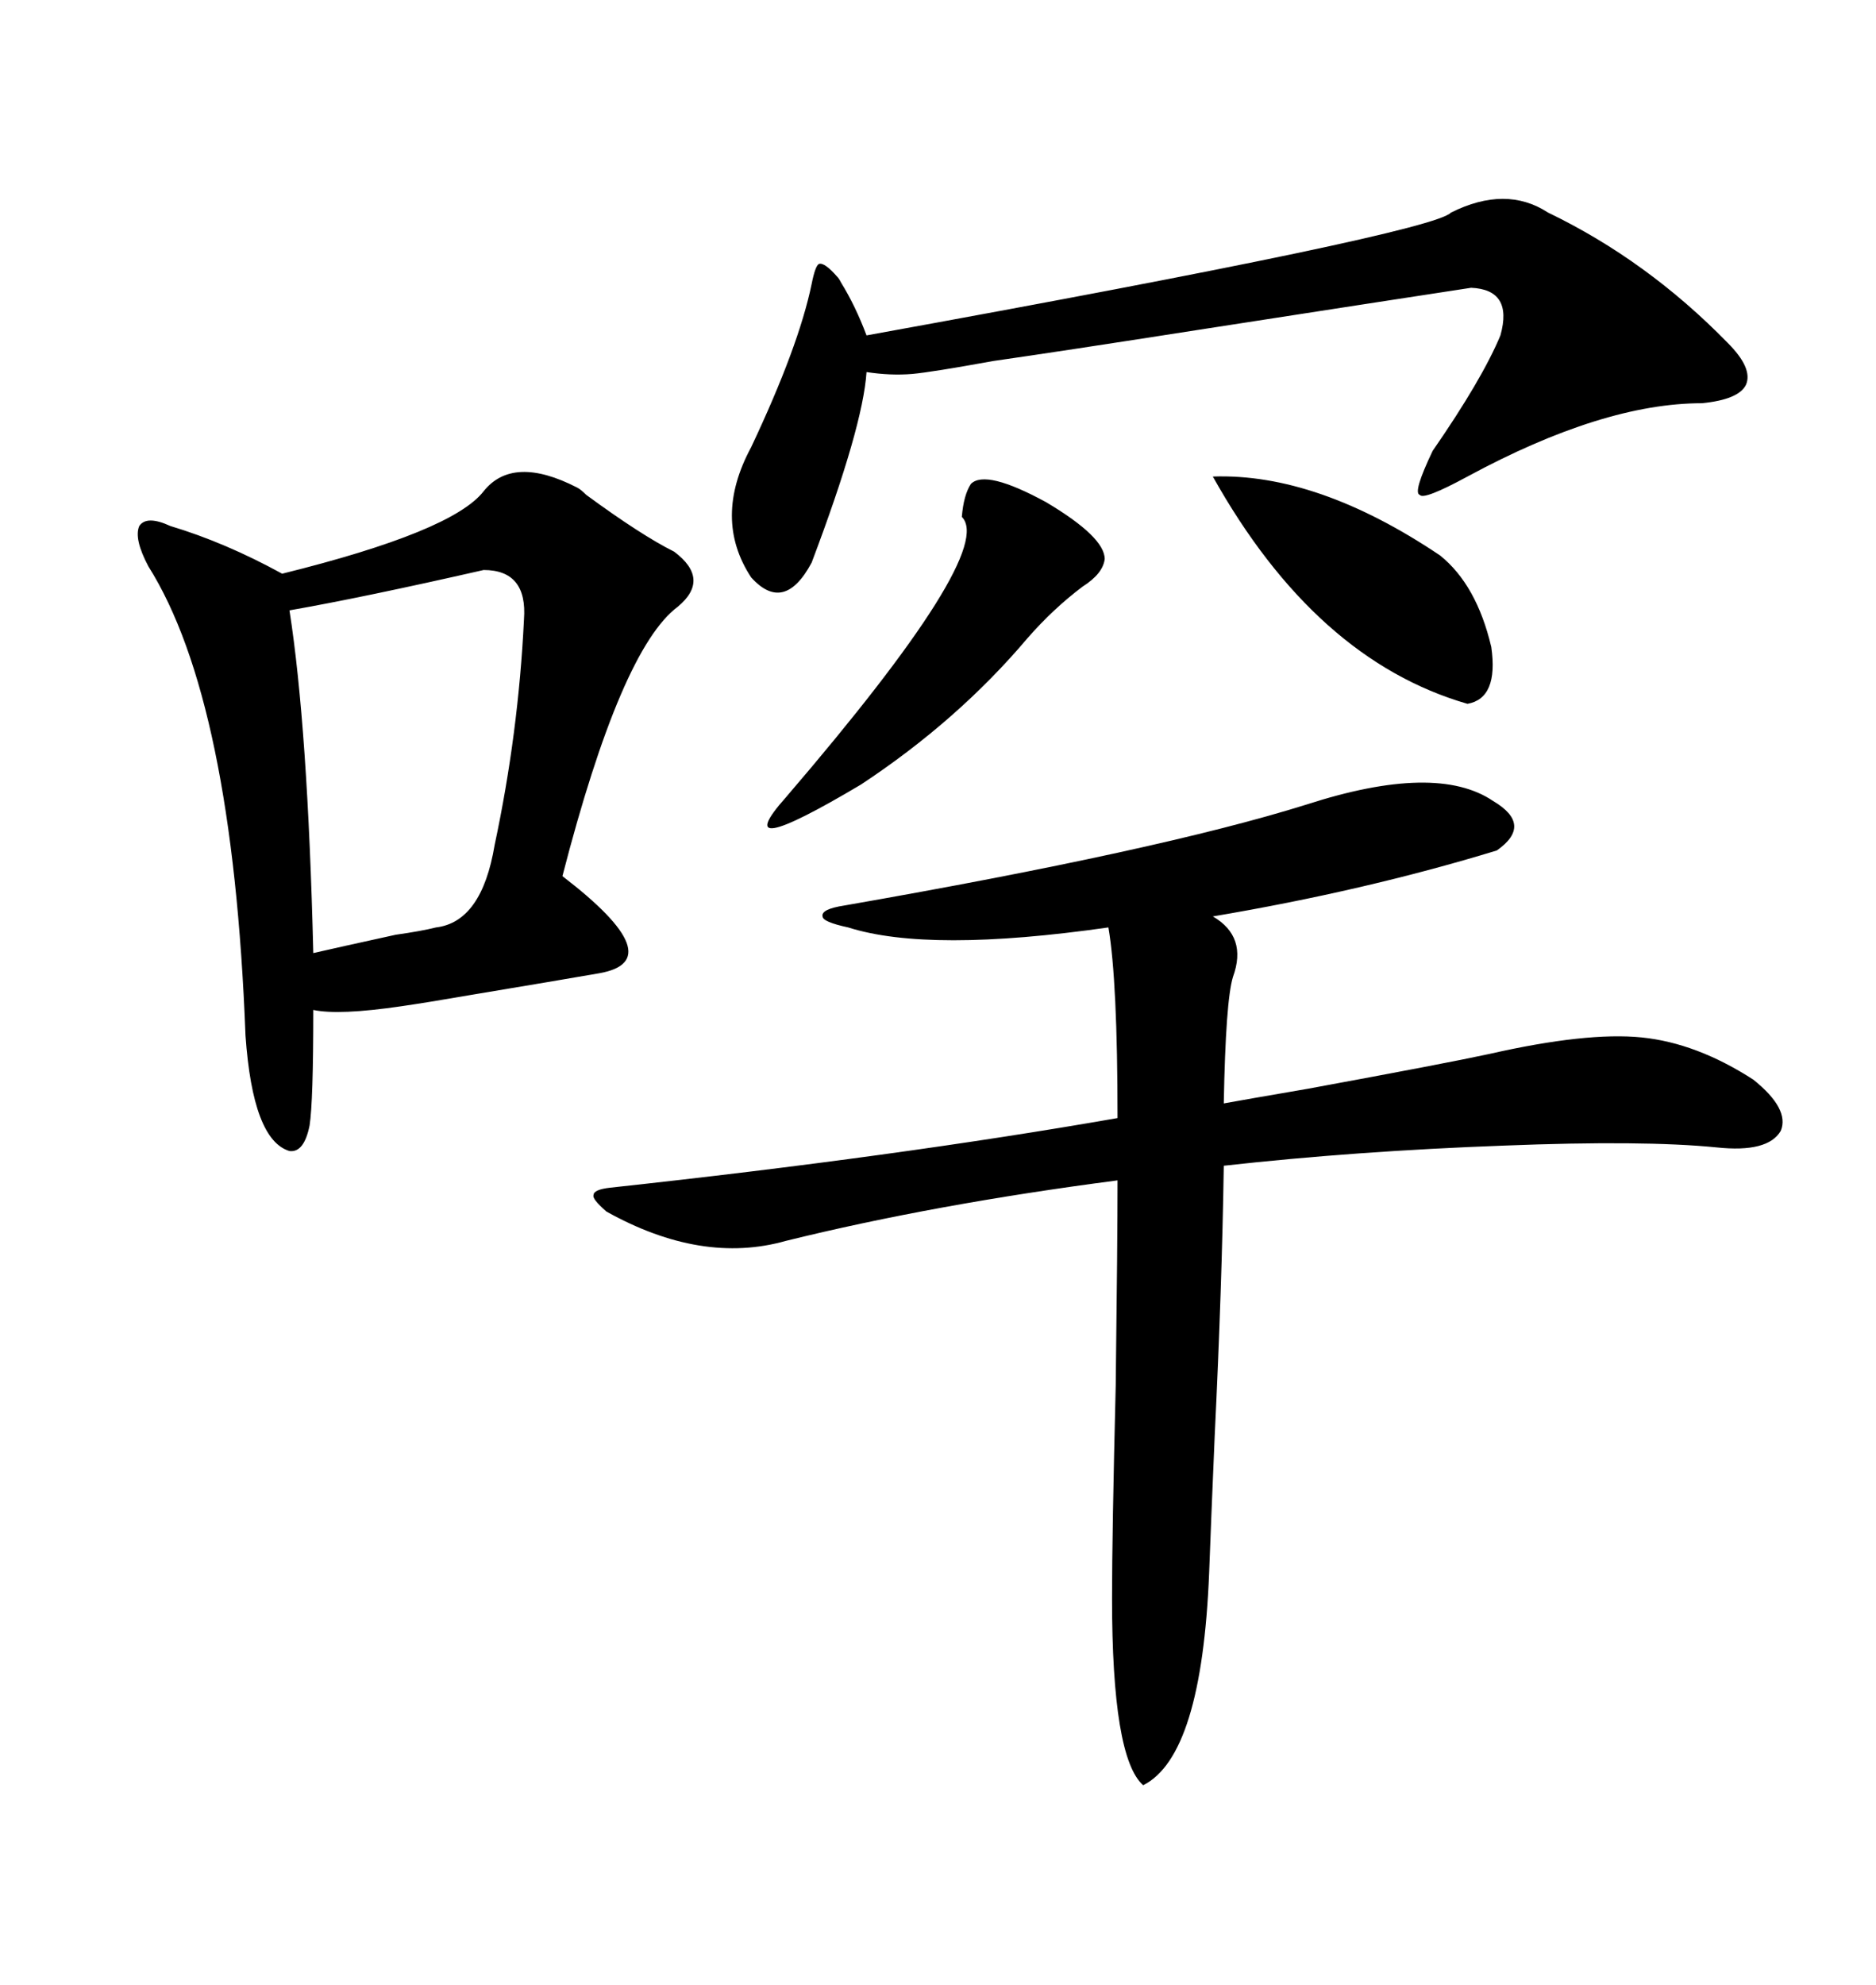 <svg xmlns="http://www.w3.org/2000/svg" xmlns:xlink="http://www.w3.org/1999/xlink" width="300" height="317.285"><path d="M208.89 128.61L208.89 128.61Q229.69 121.88 238.77 128.03L238.77 128.03Q245.21 131.84 239.36 135.94L239.36 135.94Q218.26 142.38 193.95 146.48L193.95 146.48Q199.51 149.71 197.17 156.15L197.17 156.15Q196.00 159.96 195.70 176.37L195.70 176.37Q198.93 175.78 209.18 174.02L209.18 174.02Q231.45 169.92 238.18 168.46L238.18 168.46Q253.71 164.94 262.50 165.82L262.50 165.82Q271.29 166.70 280.37 172.56L280.37 172.56Q286.23 177.25 284.77 180.76L284.77 180.76Q282.71 184.28 274.51 183.40L274.51 183.40Q262.79 182.23 240.53 183.11L240.53 183.11Q216.80 183.98 195.70 186.33L195.70 186.33Q195.41 205.66 194.24 229.69L194.24 229.69Q193.65 243.46 193.36 251.37L193.36 251.37Q192.19 280.66 182.81 285.35L182.81 285.35Q177.83 280.96 177.83 255.47L177.83 255.47Q177.83 245.21 178.42 221.48L178.42 221.48Q178.71 198.34 178.71 188.67L178.71 188.67Q149.41 192.48 125.68 198.34L125.68 198.34Q112.21 202.15 96.97 193.65L96.97 193.65Q94.63 191.60 94.92 191.02L94.92 191.02Q94.92 190.14 97.56 189.84L97.56 189.84Q143.55 184.86 178.71 178.71L178.71 178.71Q178.71 156.74 177.25 148.24L177.25 148.24Q148.54 152.34 135.64 148.24L135.64 148.24Q131.54 147.36 131.54 146.48L131.54 146.48Q131.25 145.31 135.06 144.73L135.06 144.73Q185.45 135.94 208.89 128.61ZM77.34 78.52L77.34 78.52Q82.03 72.66 92.29 77.93L92.29 77.93Q92.87 78.22 93.75 79.10L93.75 79.10Q102.54 85.55 107.81 88.18L107.81 88.18Q113.67 92.58 108.40 96.97L108.40 96.97Q99.32 103.71 89.94 140.04L89.94 140.04Q107.52 153.52 95.80 155.57L95.80 155.57Q89.06 156.74 75 159.08L75 159.08Q68.26 160.25 64.16 160.84L64.16 160.84Q54.20 162.30 50.10 161.43L50.10 161.43Q50.10 176.07 49.51 179.88L49.51 179.88Q48.63 184.28 46.29 183.98L46.29 183.98Q40.43 182.23 39.26 165.53L39.26 165.53Q37.21 111.91 23.73 90.53L23.73 90.53Q21.39 86.13 22.27 84.08L22.27 84.08Q23.44 82.32 27.25 84.08L27.25 84.08Q36.04 86.72 45.12 91.70L45.12 91.70Q72.36 84.96 77.34 78.52ZM232.03 33.98L232.03 33.98Q240.82 29.59 247.56 33.98L247.56 33.98Q263.38 41.60 276.27 54.79L276.27 54.79Q280.37 58.89 279.20 61.52L279.20 61.52Q278.03 63.87 272.17 64.45L272.17 64.45Q256.35 64.45 234.67 76.17L234.67 76.17Q227.64 79.98 227.05 79.10L227.05 79.10Q225.88 78.81 229.10 72.07L229.10 72.07Q237.01 60.64 239.94 53.61L239.94 53.61Q241.99 46.29 235.25 46.00L235.25 46.00Q221.78 48.05 191.60 52.73L191.60 52.73Q169.04 56.25 158.79 57.71L158.79 57.71Q149.12 59.47 145.90 59.77L145.90 59.77Q142.38 60.06 138.57 59.47L138.57 59.47Q137.99 68.26 129.79 89.94L129.79 89.94Q125.39 98.14 120.12 92.29L120.12 92.29Q113.96 82.91 120.12 71.48L120.12 71.48Q127.73 55.37 129.79 45.41L129.79 45.41Q130.37 42.48 130.96 42.19L130.96 42.19Q131.84 41.89 133.89 44.24L133.89 44.24Q134.18 44.53 134.47 45.12L134.47 45.12Q136.82 48.93 138.57 53.61L138.57 53.61Q229.10 37.21 232.03 33.98ZM77.34 91.11L77.34 91.11Q58.01 95.51 46.29 97.56L46.29 97.56Q49.22 116.31 50.10 152.34L50.10 152.34Q53.91 151.46 63.28 149.41L63.28 149.41Q67.38 148.83 69.73 148.24L69.73 148.24Q77.05 147.36 79.10 135.06L79.10 135.06Q82.91 117.19 83.79 99.02L83.79 99.02Q84.38 91.11 77.34 91.11ZM155.27 77.34L155.27 77.34Q157.62 75 167.29 80.27L167.29 80.27Q176.66 85.84 176.66 89.36L176.66 89.36Q176.37 91.70 173.14 93.75L173.14 93.75Q168.46 97.27 164.36 101.95L164.36 101.95Q153.22 115.14 137.70 125.39L137.70 125.39Q116.02 138.28 125.68 127.44L125.68 127.44Q159.38 88.18 153.81 82.62L153.81 82.62Q154.10 79.10 155.27 77.34ZM193.95 76.17L193.95 76.17Q210.64 75.59 230.27 88.77L230.27 88.77Q236.13 93.46 238.48 103.42L238.48 103.42Q239.65 111.62 234.67 112.50L234.67 112.50Q210.35 105.47 193.95 76.17Z"/></svg>

